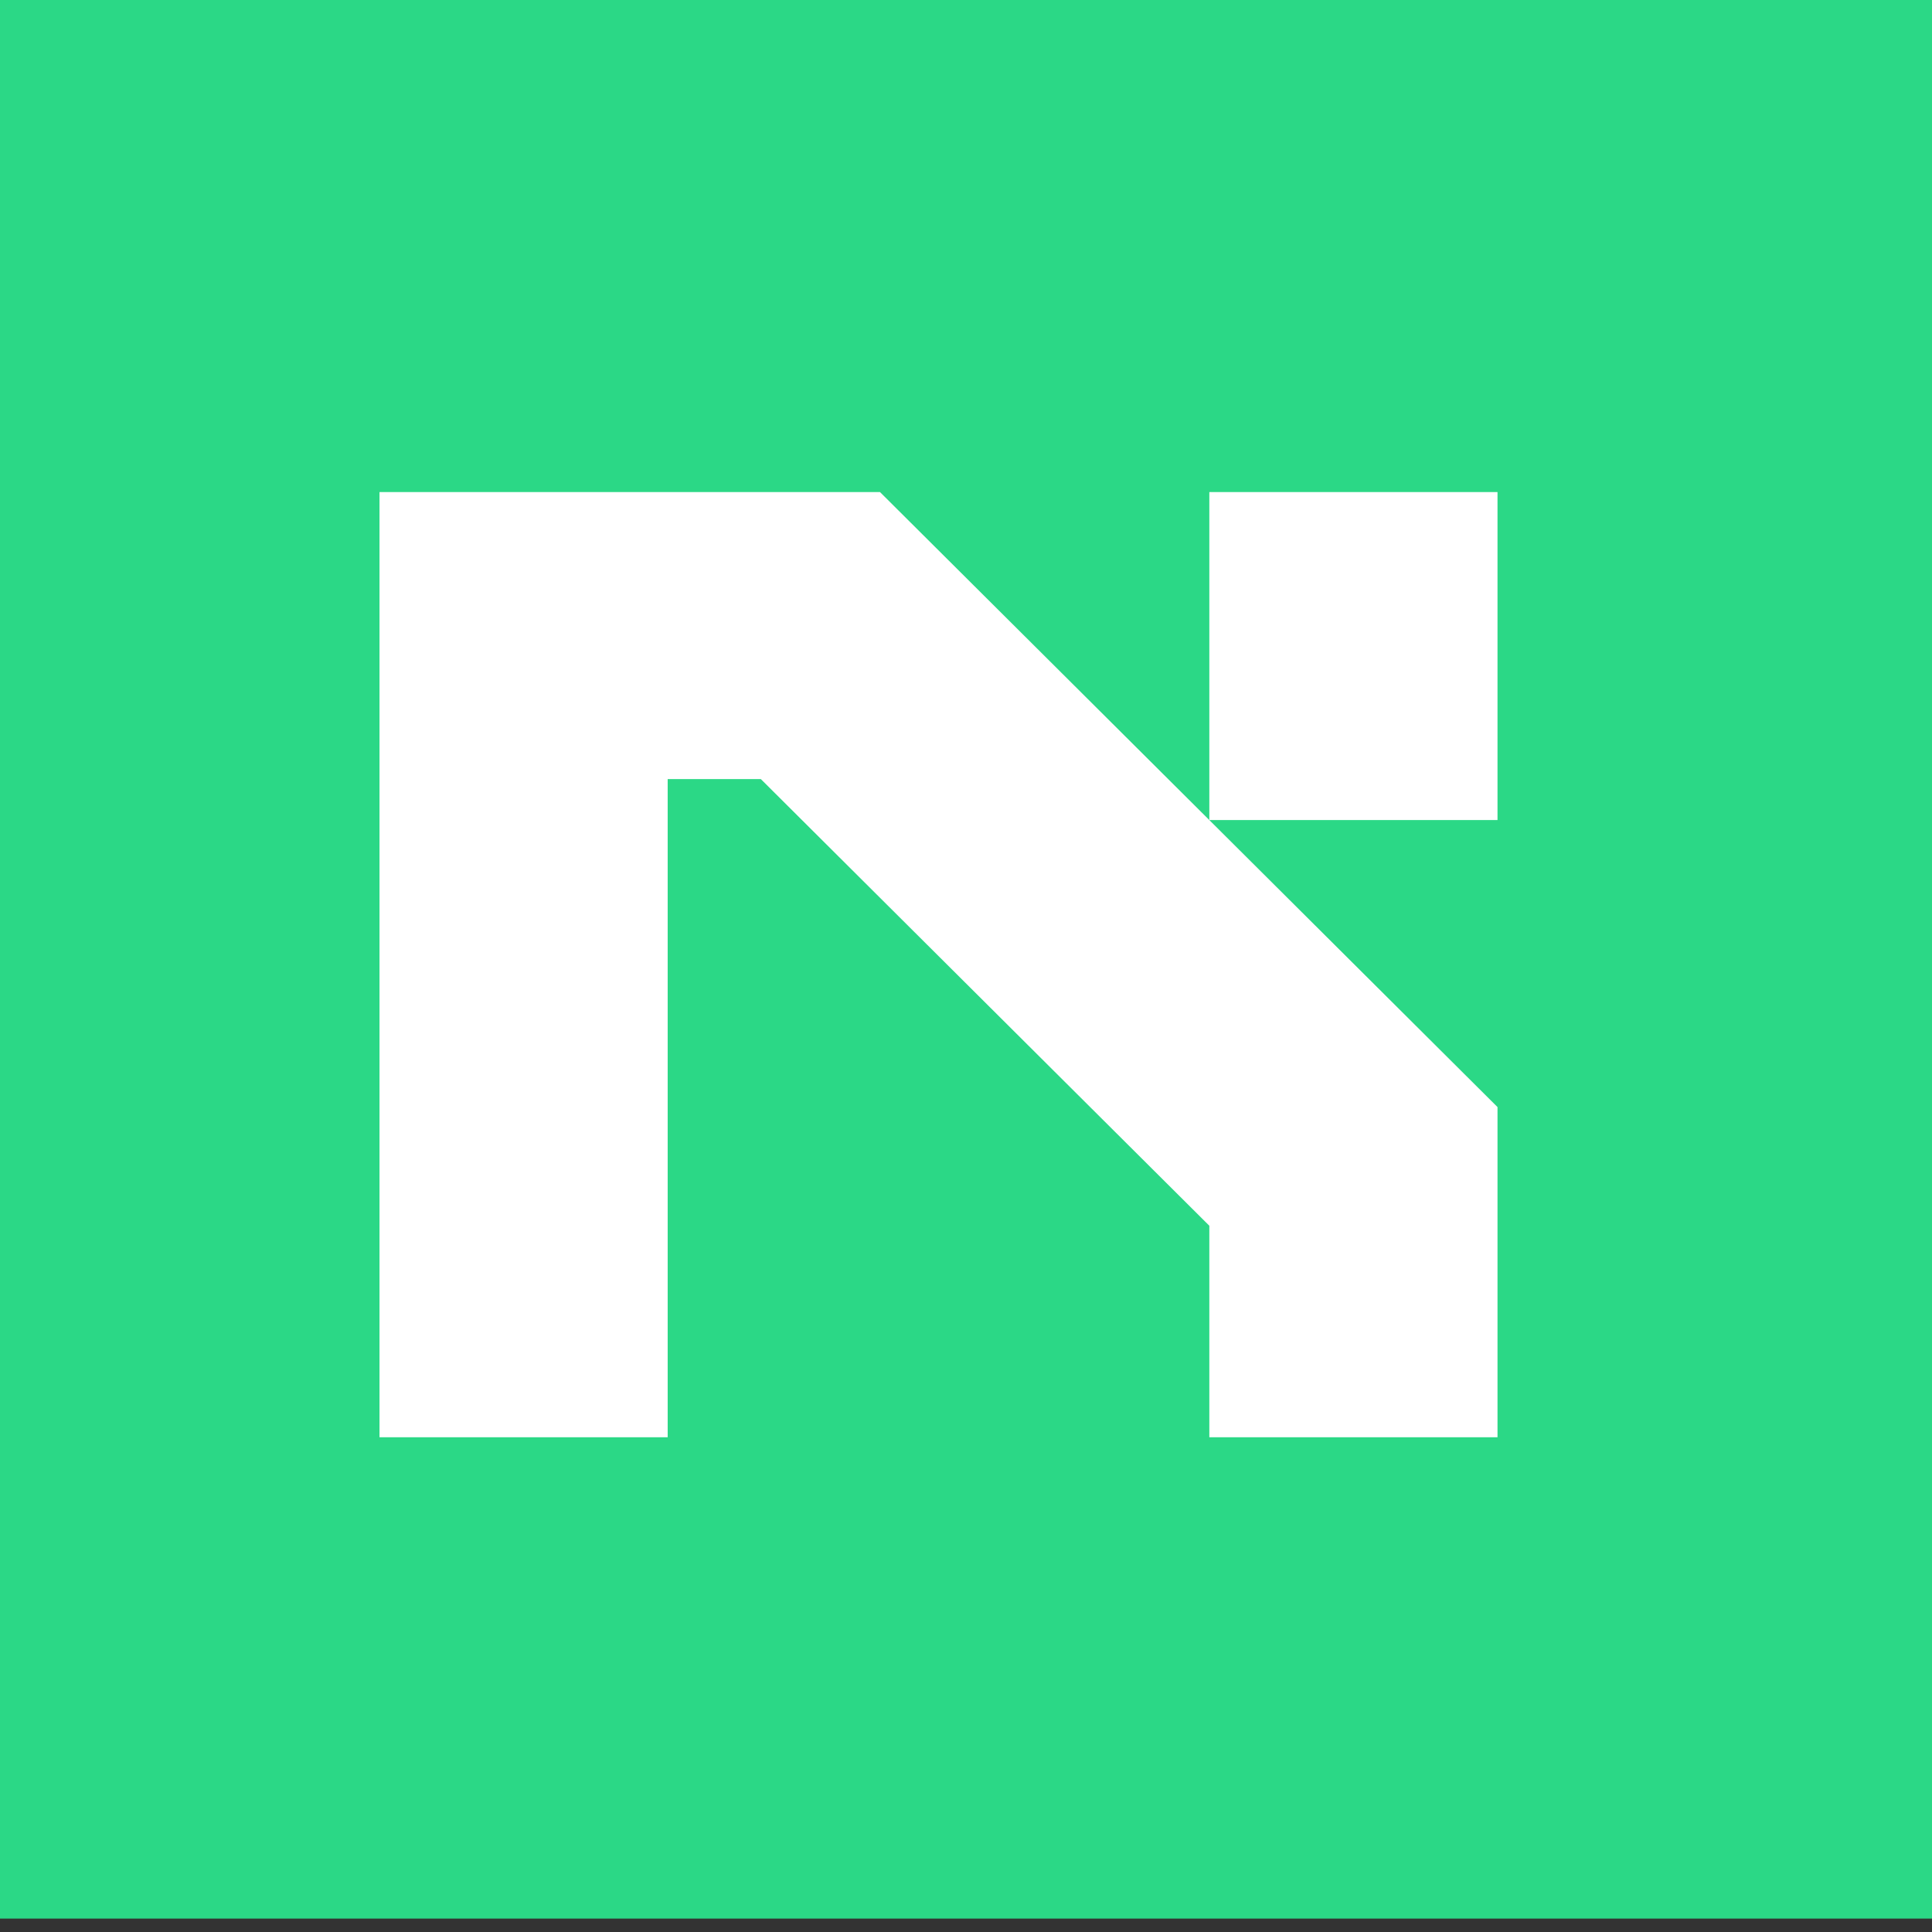 <svg width="56" height="56" viewBox="0 0 56 56" fill="none" xmlns="http://www.w3.org/2000/svg">
<rect x="0" y="0" width="56" height="56" fill="#333333" stroke="none"/>
<rect width="56" height="55.611" fill="#2BD886"/>
<g clip-path="url(#clip0_12789_4754)">
<path d="M25.507 14.263L43.406 32.089V41.659H35.053V35.529L22.053 22.582H19.353V41.659H11V14.263H25.507ZM35.053 23.77V14.263H43.406V23.77H35.053Z" fill="white"/>
</g>
<defs>
<clipPath id="clip0_12789_4754">
<rect width="33" height="27.923" fill="white" transform="translate(11 14)"/>
</clipPath>
</defs>
</svg>
